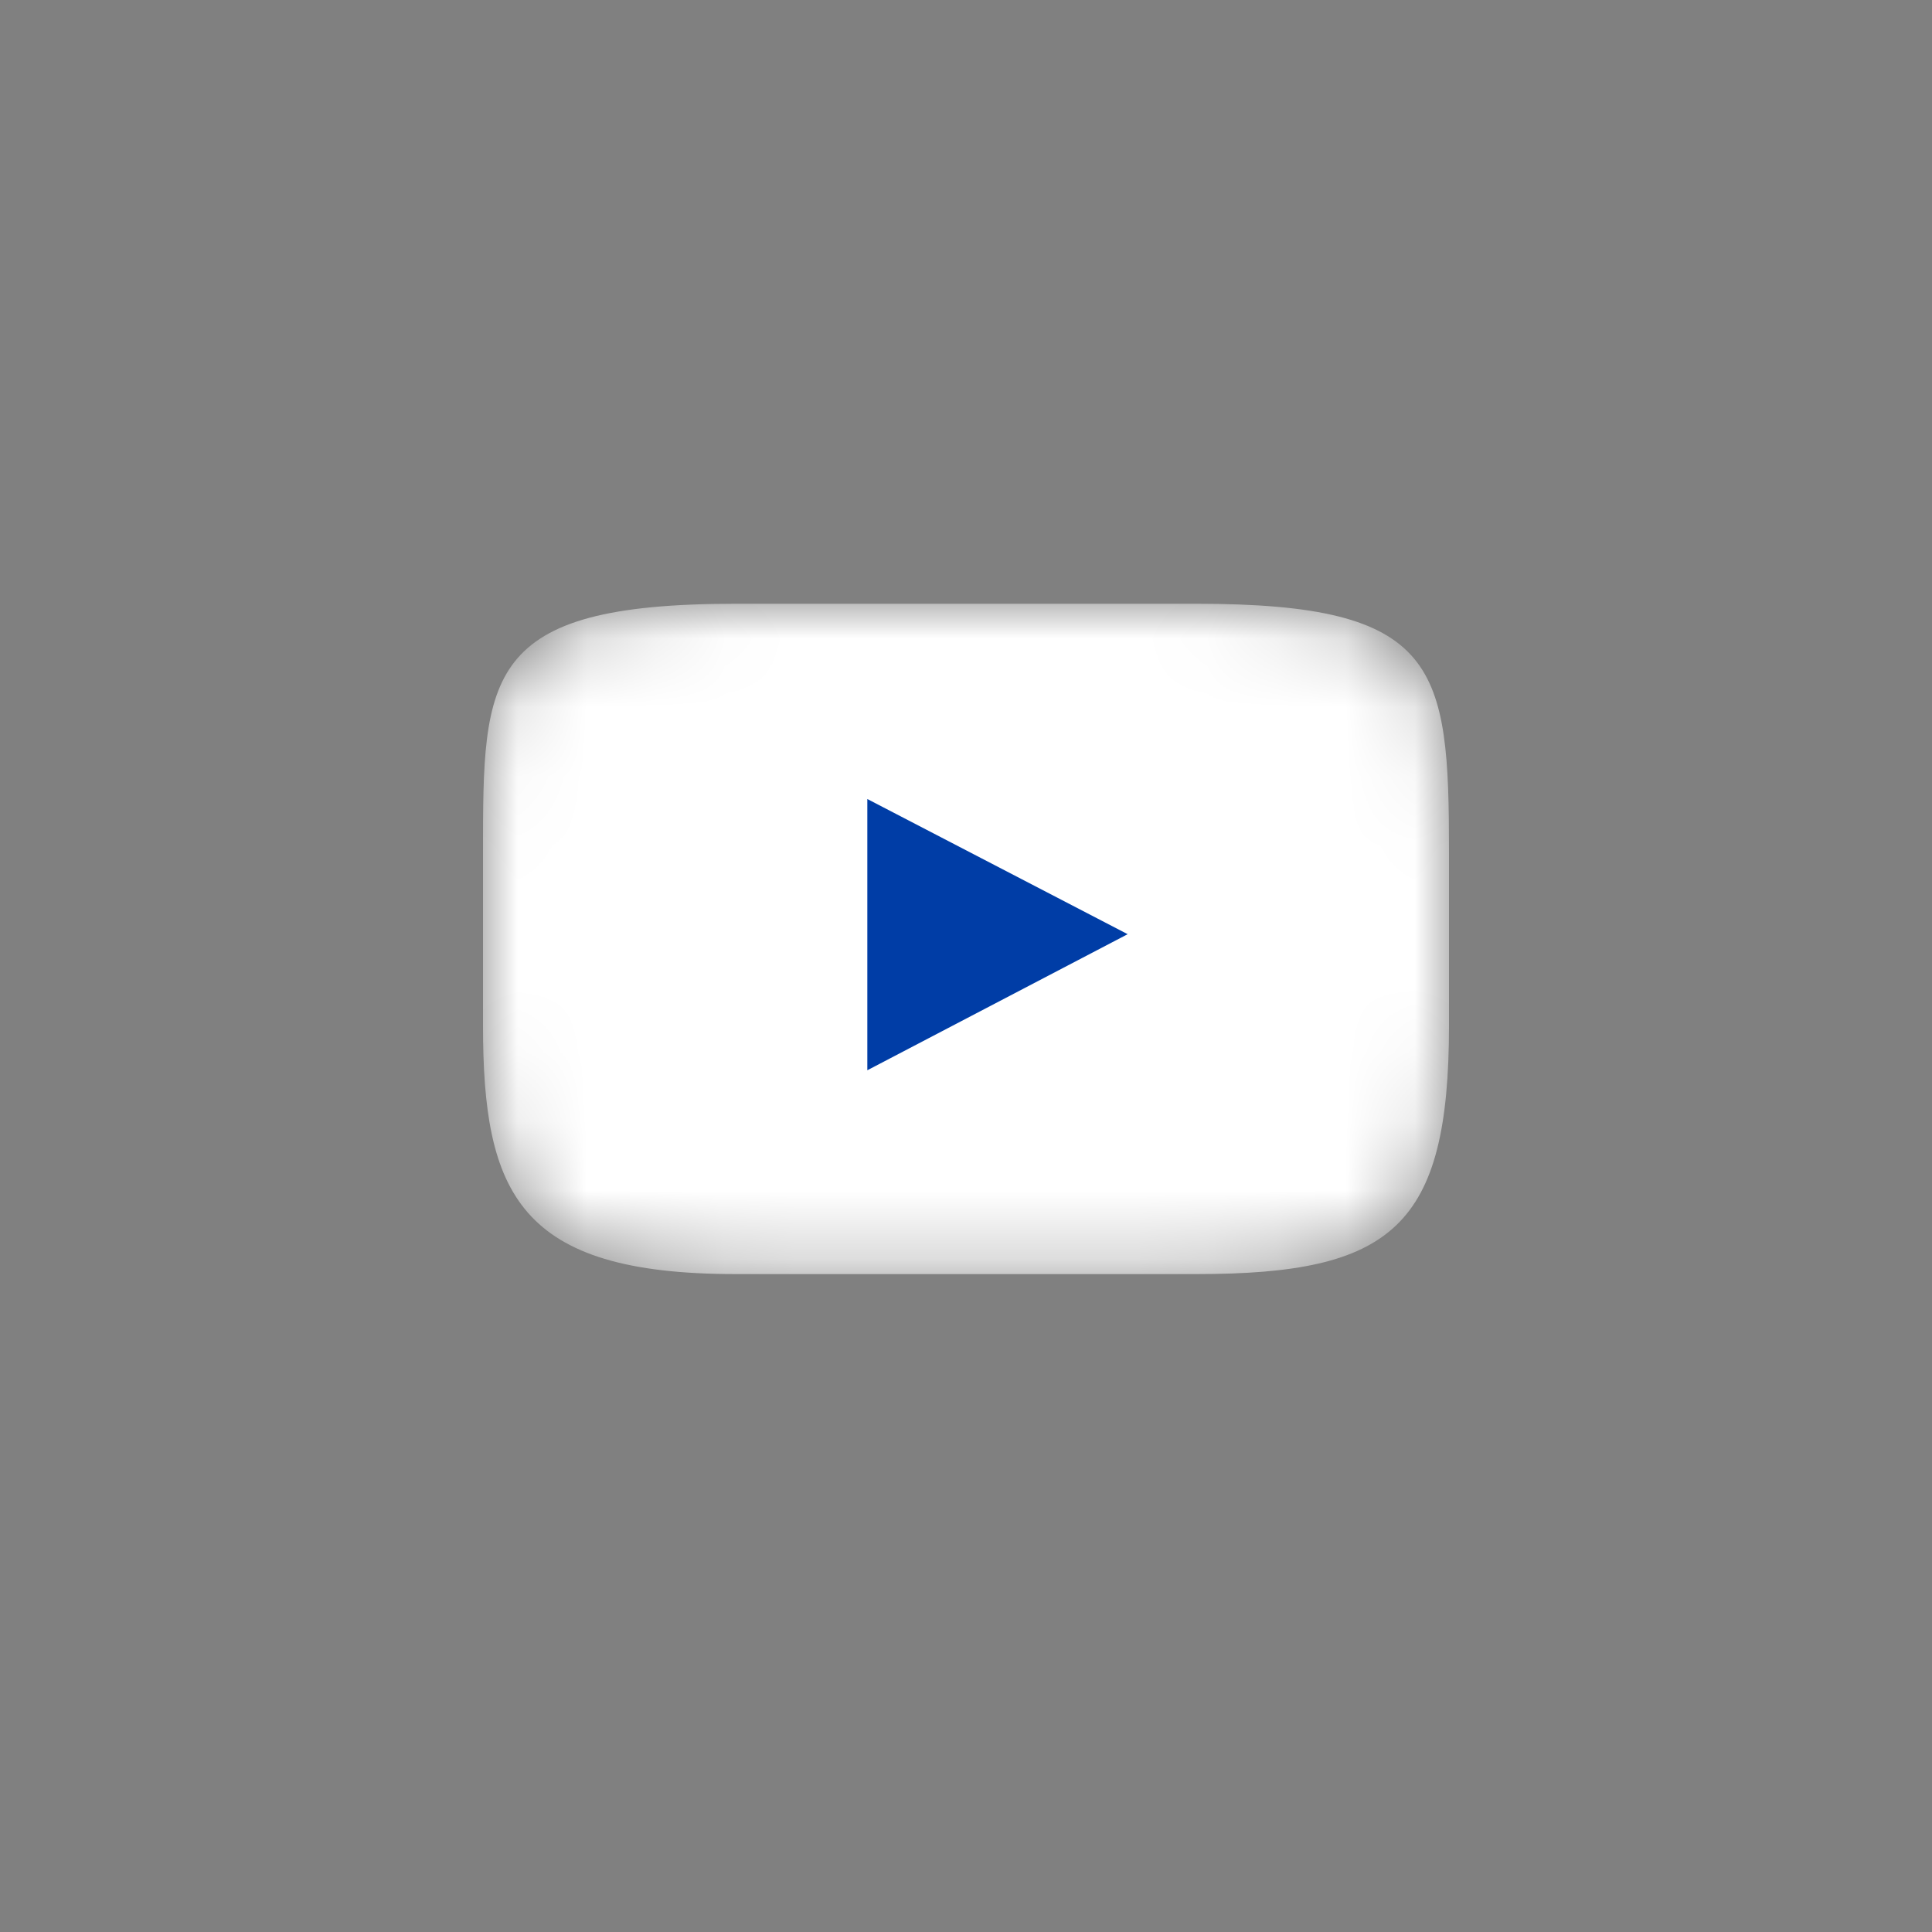 <?xml version="1.0" encoding="UTF-8"?>
<svg xmlns="http://www.w3.org/2000/svg" xmlns:xlink="http://www.w3.org/1999/xlink" width="28" height="28" viewBox="0 0 28 28">
  <rect x="0" y="0" width="28" height="28" fill="#808080" stroke="none"/>
  <defs>
    <path d="M3.658 0C0 0 0 1.042 0 3.605V6.11c0 2.437.518 3.605 3.658 3.605h6.684C13.178 9.715 14 9.032 14 6.11V3.605C14 .907 13.862 0 10.342 0H3.658z" id="iu9asvf09a"></path>
  </defs>
  <g fill="none" fill-rule="evenodd">
    <g transform="translate(7 8.75)">
      <mask id="h8aeeiq8hb" fill="#fff">
        <use xlink:href="#iu9asvf09a"></use>
      </mask>
      <path d="M3.658 0C0 0 0 1.042 0 3.605V6.11c0 2.437.518 3.605 3.658 3.605h6.684C13.178 9.715 14 9.032 14 6.11V3.605C14 .907 13.862 0 10.342 0H3.658z" fill="#FFF" mask="url(#h8aeeiq8hb)"></path>
    </g>
    <path fill="#003DA6" d="m12.57 11.58 3.773 1.959-3.773 1.972z"></path>
  </g>
</svg>
